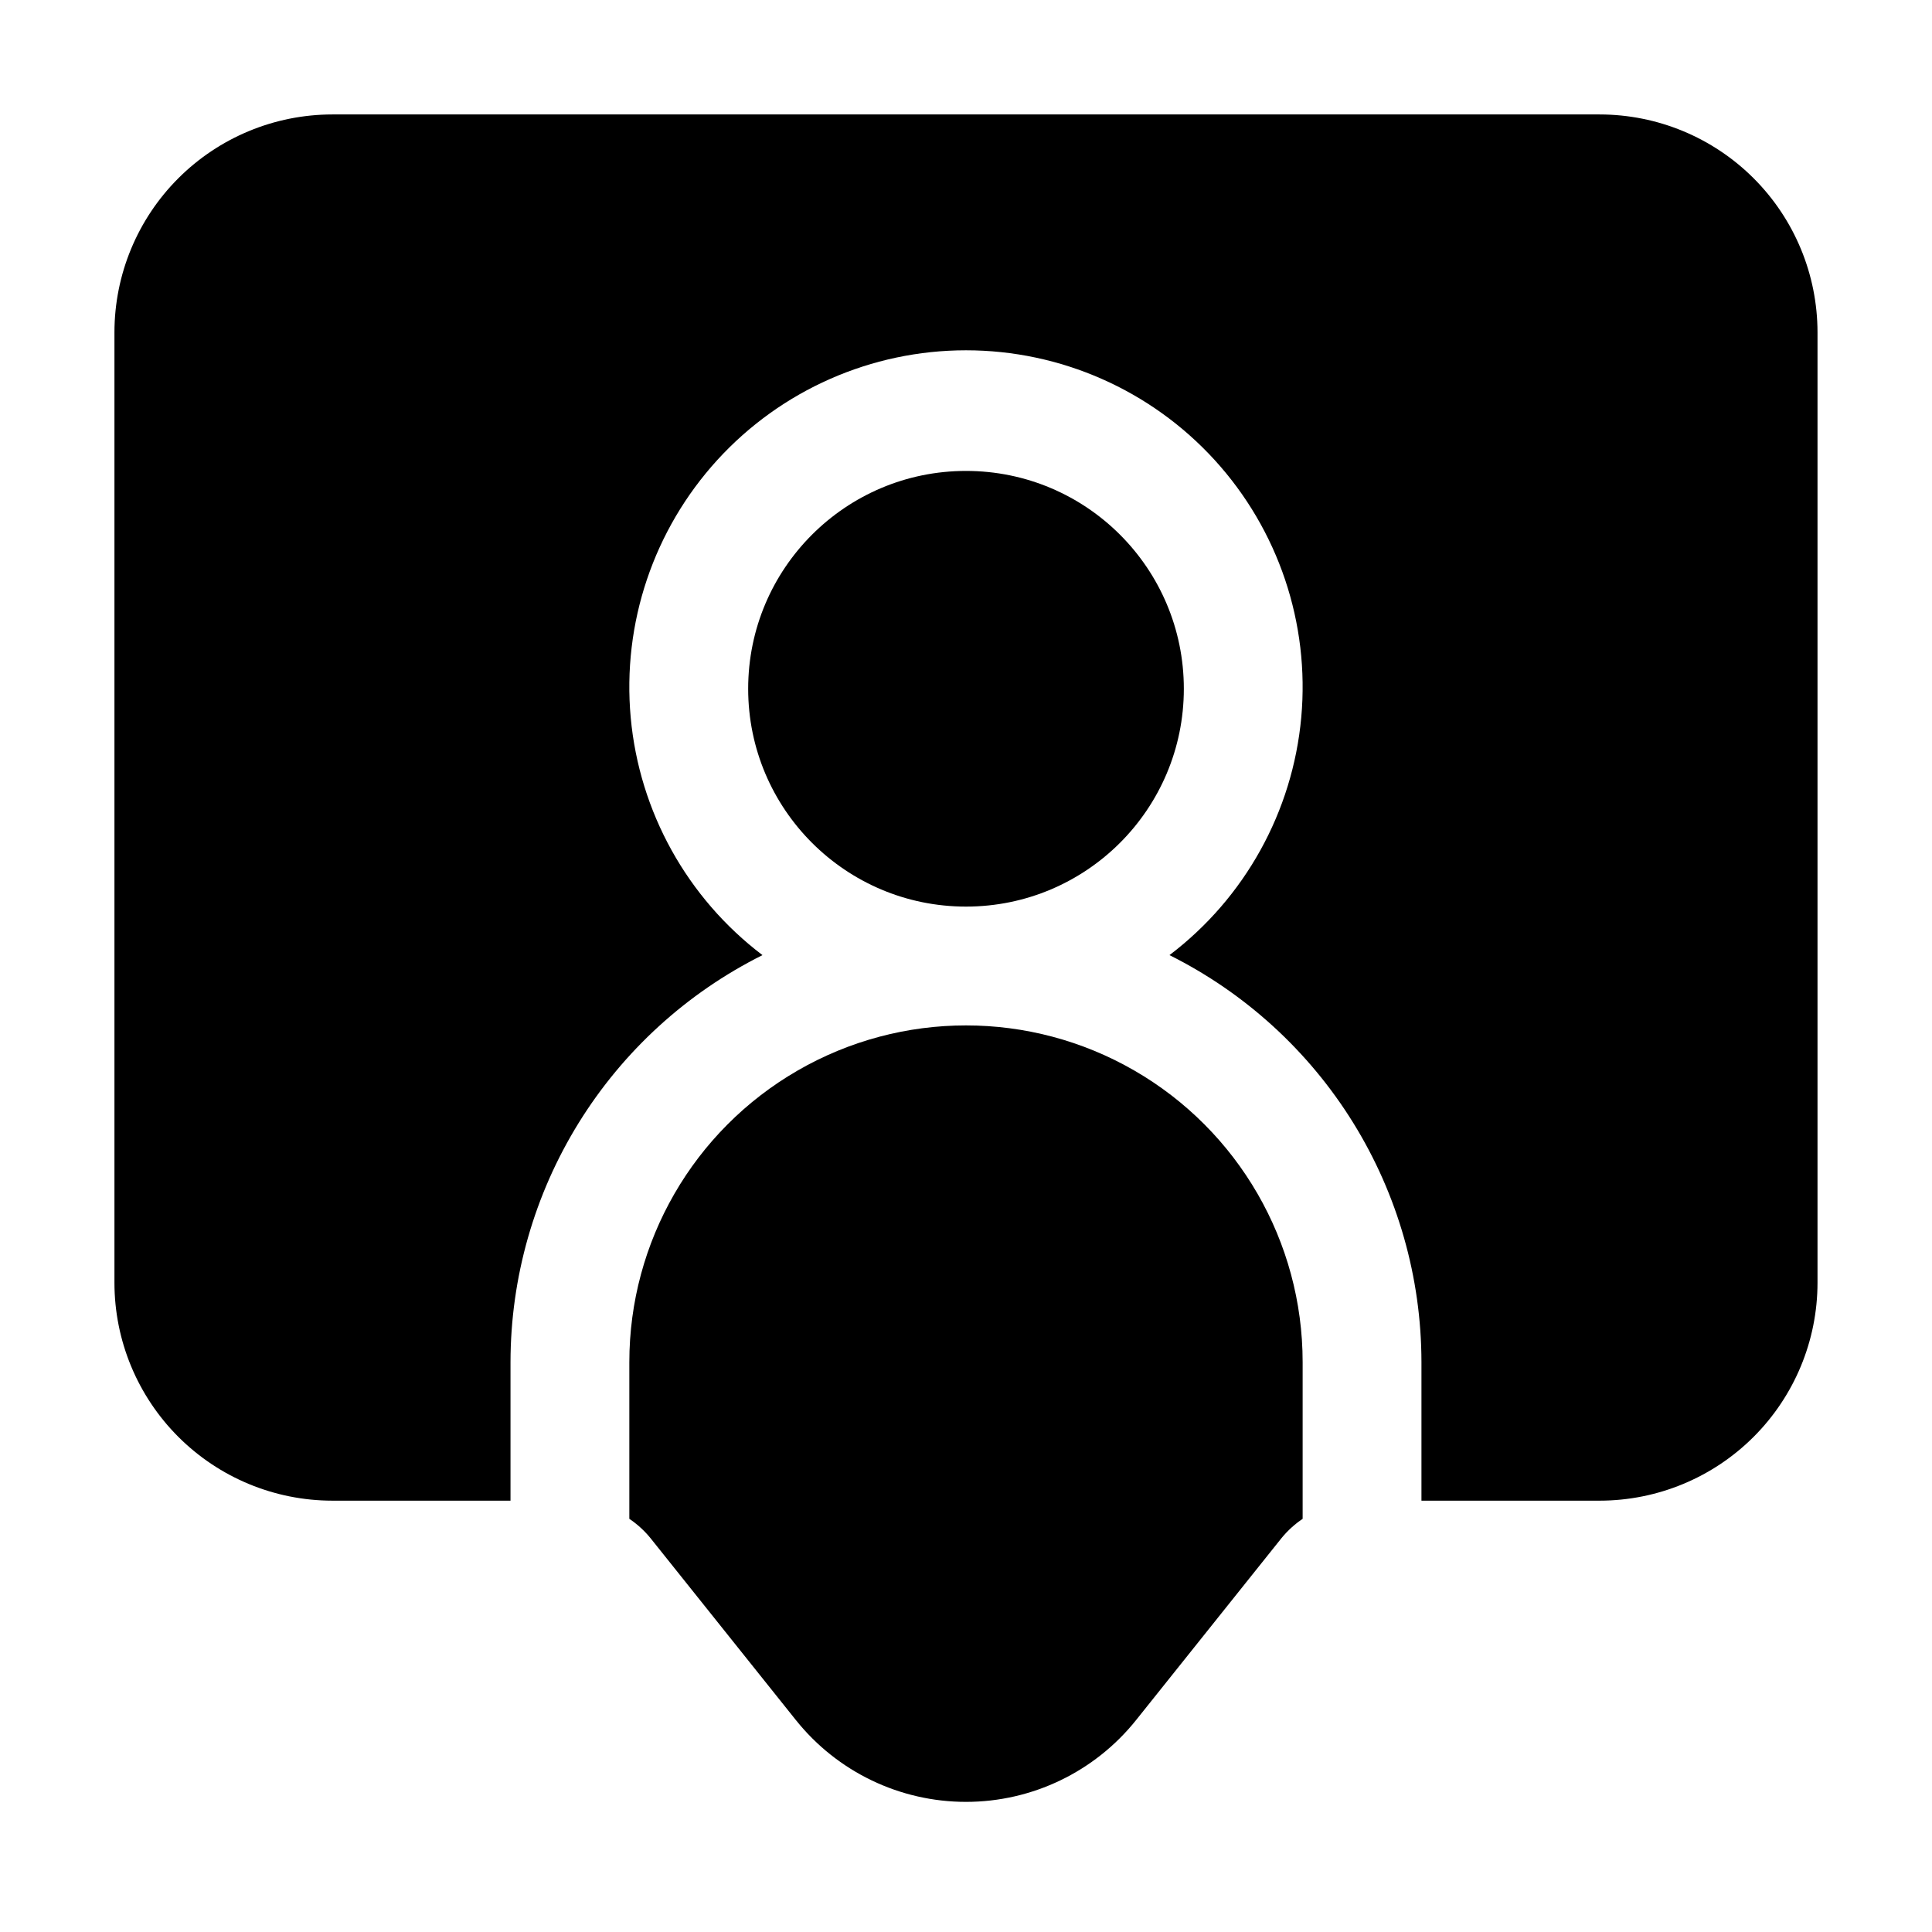 <?xml version="1.0" encoding="UTF-8"?>
<!-- Uploaded to: SVG Repo, www.svgrepo.com, Generator: SVG Repo Mixer Tools -->
<svg fill="#000000" width="800px" height="800px" version="1.1" viewBox="144 144 512 512" xmlns="http://www.w3.org/2000/svg">
 <g>
  <path d="m457.73 326.53c0 31.883-25.844 57.727-57.727 57.727s-57.73-25.844-57.73-57.727c0-31.883 25.848-57.73 57.73-57.73s57.727 25.848 57.727 57.73"/>
  <path d="m310.78 504.96v41.547c2.09 1.406 3.965 3.109 5.562 5.059l38.582 48.281h0.004c10.949 13.695 27.535 21.668 45.07 21.668s34.117-7.973 45.07-21.668l38.582-48.281c1.598-1.949 3.473-3.652 5.562-5.059v-41.547c0-31.871-17.004-61.324-44.609-77.262-27.602-15.938-61.613-15.938-89.215 0-27.605 15.938-44.609 45.391-44.609 77.262z"/>
  <path d="m567.93 174.33h-335.87c-15.309 0.012-29.984 6.098-40.809 16.922-10.824 10.824-16.91 25.5-16.922 40.809v251.9c0.012 15.309 6.098 29.984 16.922 40.809 10.824 10.824 25.5 16.91 40.809 16.922h47.23v-36.738c0.027-22.398 6.289-44.348 18.082-63.395 11.793-19.043 28.656-34.434 48.695-44.441-19.973-15.152-32.645-38.008-34.922-62.977-2.273-24.965 6.062-49.734 22.965-68.25 16.902-18.512 40.816-29.059 65.887-29.059 25.066 0 48.98 10.547 65.883 29.059 16.906 18.516 25.238 43.285 22.965 68.25-2.277 24.969-14.949 47.824-34.922 62.977 20.043 10.008 36.902 25.398 48.695 44.441 11.793 19.047 18.055 40.996 18.082 63.395v36.734l47.23 0.004c15.309-0.012 29.984-6.098 40.809-16.922 10.824-10.824 16.91-25.5 16.922-40.809v-251.9c-0.012-15.309-6.098-29.984-16.922-40.809-10.824-10.824-25.5-16.91-40.809-16.922z"/>
 </g>
</svg>